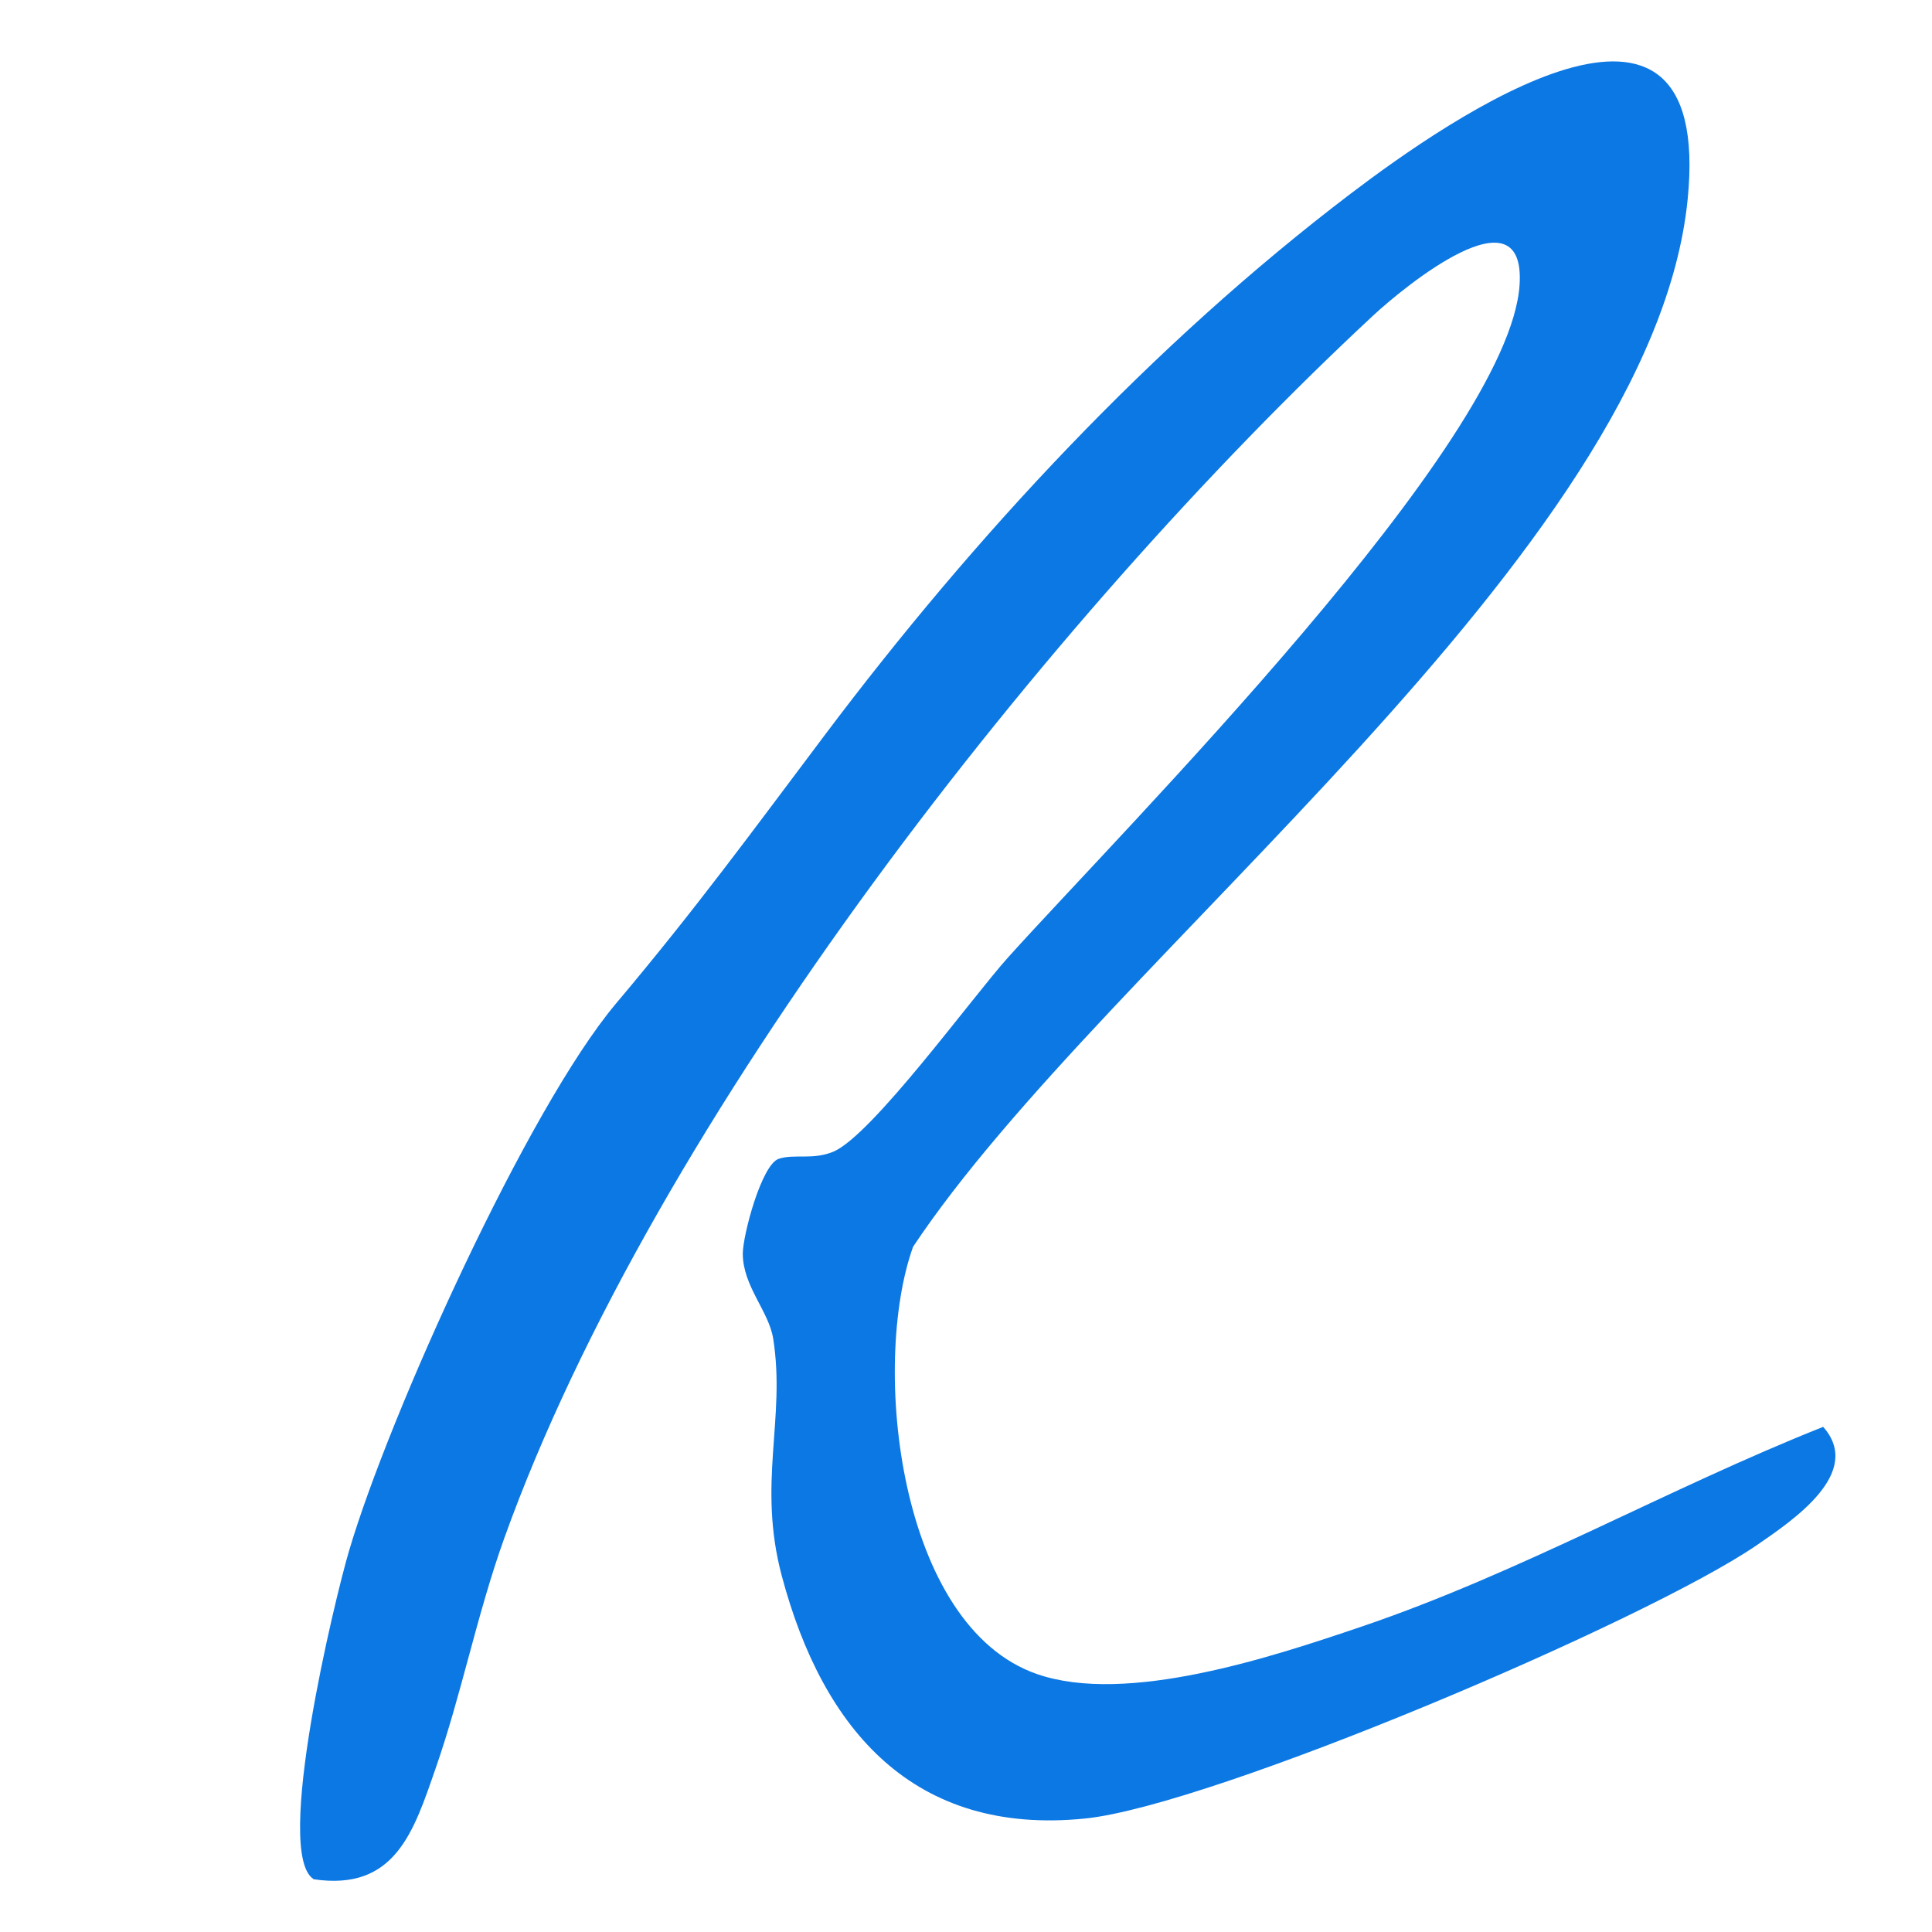 <?xml version="1.0" encoding="UTF-8"?>
<svg id="Layer_1" data-name="Layer 1" xmlns="http://www.w3.org/2000/svg" viewBox="0 0 150 150">
  <defs>
    <style>
      .cls-1 {
        fill: #0c78e4;
      }
    </style>
  </defs>
  <path class="cls-1" d="M24.34,145.89c-3.12-2.01,1.65-21.72,2.75-25.45,3.09-10.51,13.87-34.37,20.74-42.53,6.2-7.36,10.45-13.19,16.19-20.82,11.63-15.47,25.44-30.35,40.88-42.08,7.61-5.78,28.17-20.07,26.13.46-2.74,27.52-45.27,58.95-60.14,81.33-3.3,9.22-1.13,29.47,9.64,33.18,6.98,2.41,18.29-1.35,25.21-3.7,12.36-4.2,23.71-10.69,35.81-15.5,3.16,3.56-2.34,7.25-5.13,9.17-8.59,5.9-42.31,20.24-52.18,21.24-13.24,1.34-20.34-6.81-23.54-18.83-1.92-7.2.32-12.18-.67-18.43-.34-2.14-2.35-4.06-2.36-6.59,0-1.44,1.46-6.93,2.79-7.37,1.18-.4,2.64.11,4.23-.55,2.99-1.24,10.8-12,13.57-15.08,9.04-10.05,38.94-39.98,39.72-52.23.49-7.61-8.97.16-11.37,2.39-25.28,23.51-55.73,62.31-67.45,94.9-2.13,5.93-3.32,12.12-5.35,17.93-1.69,4.86-3.13,9.53-9.49,8.57Z"/>
</svg>